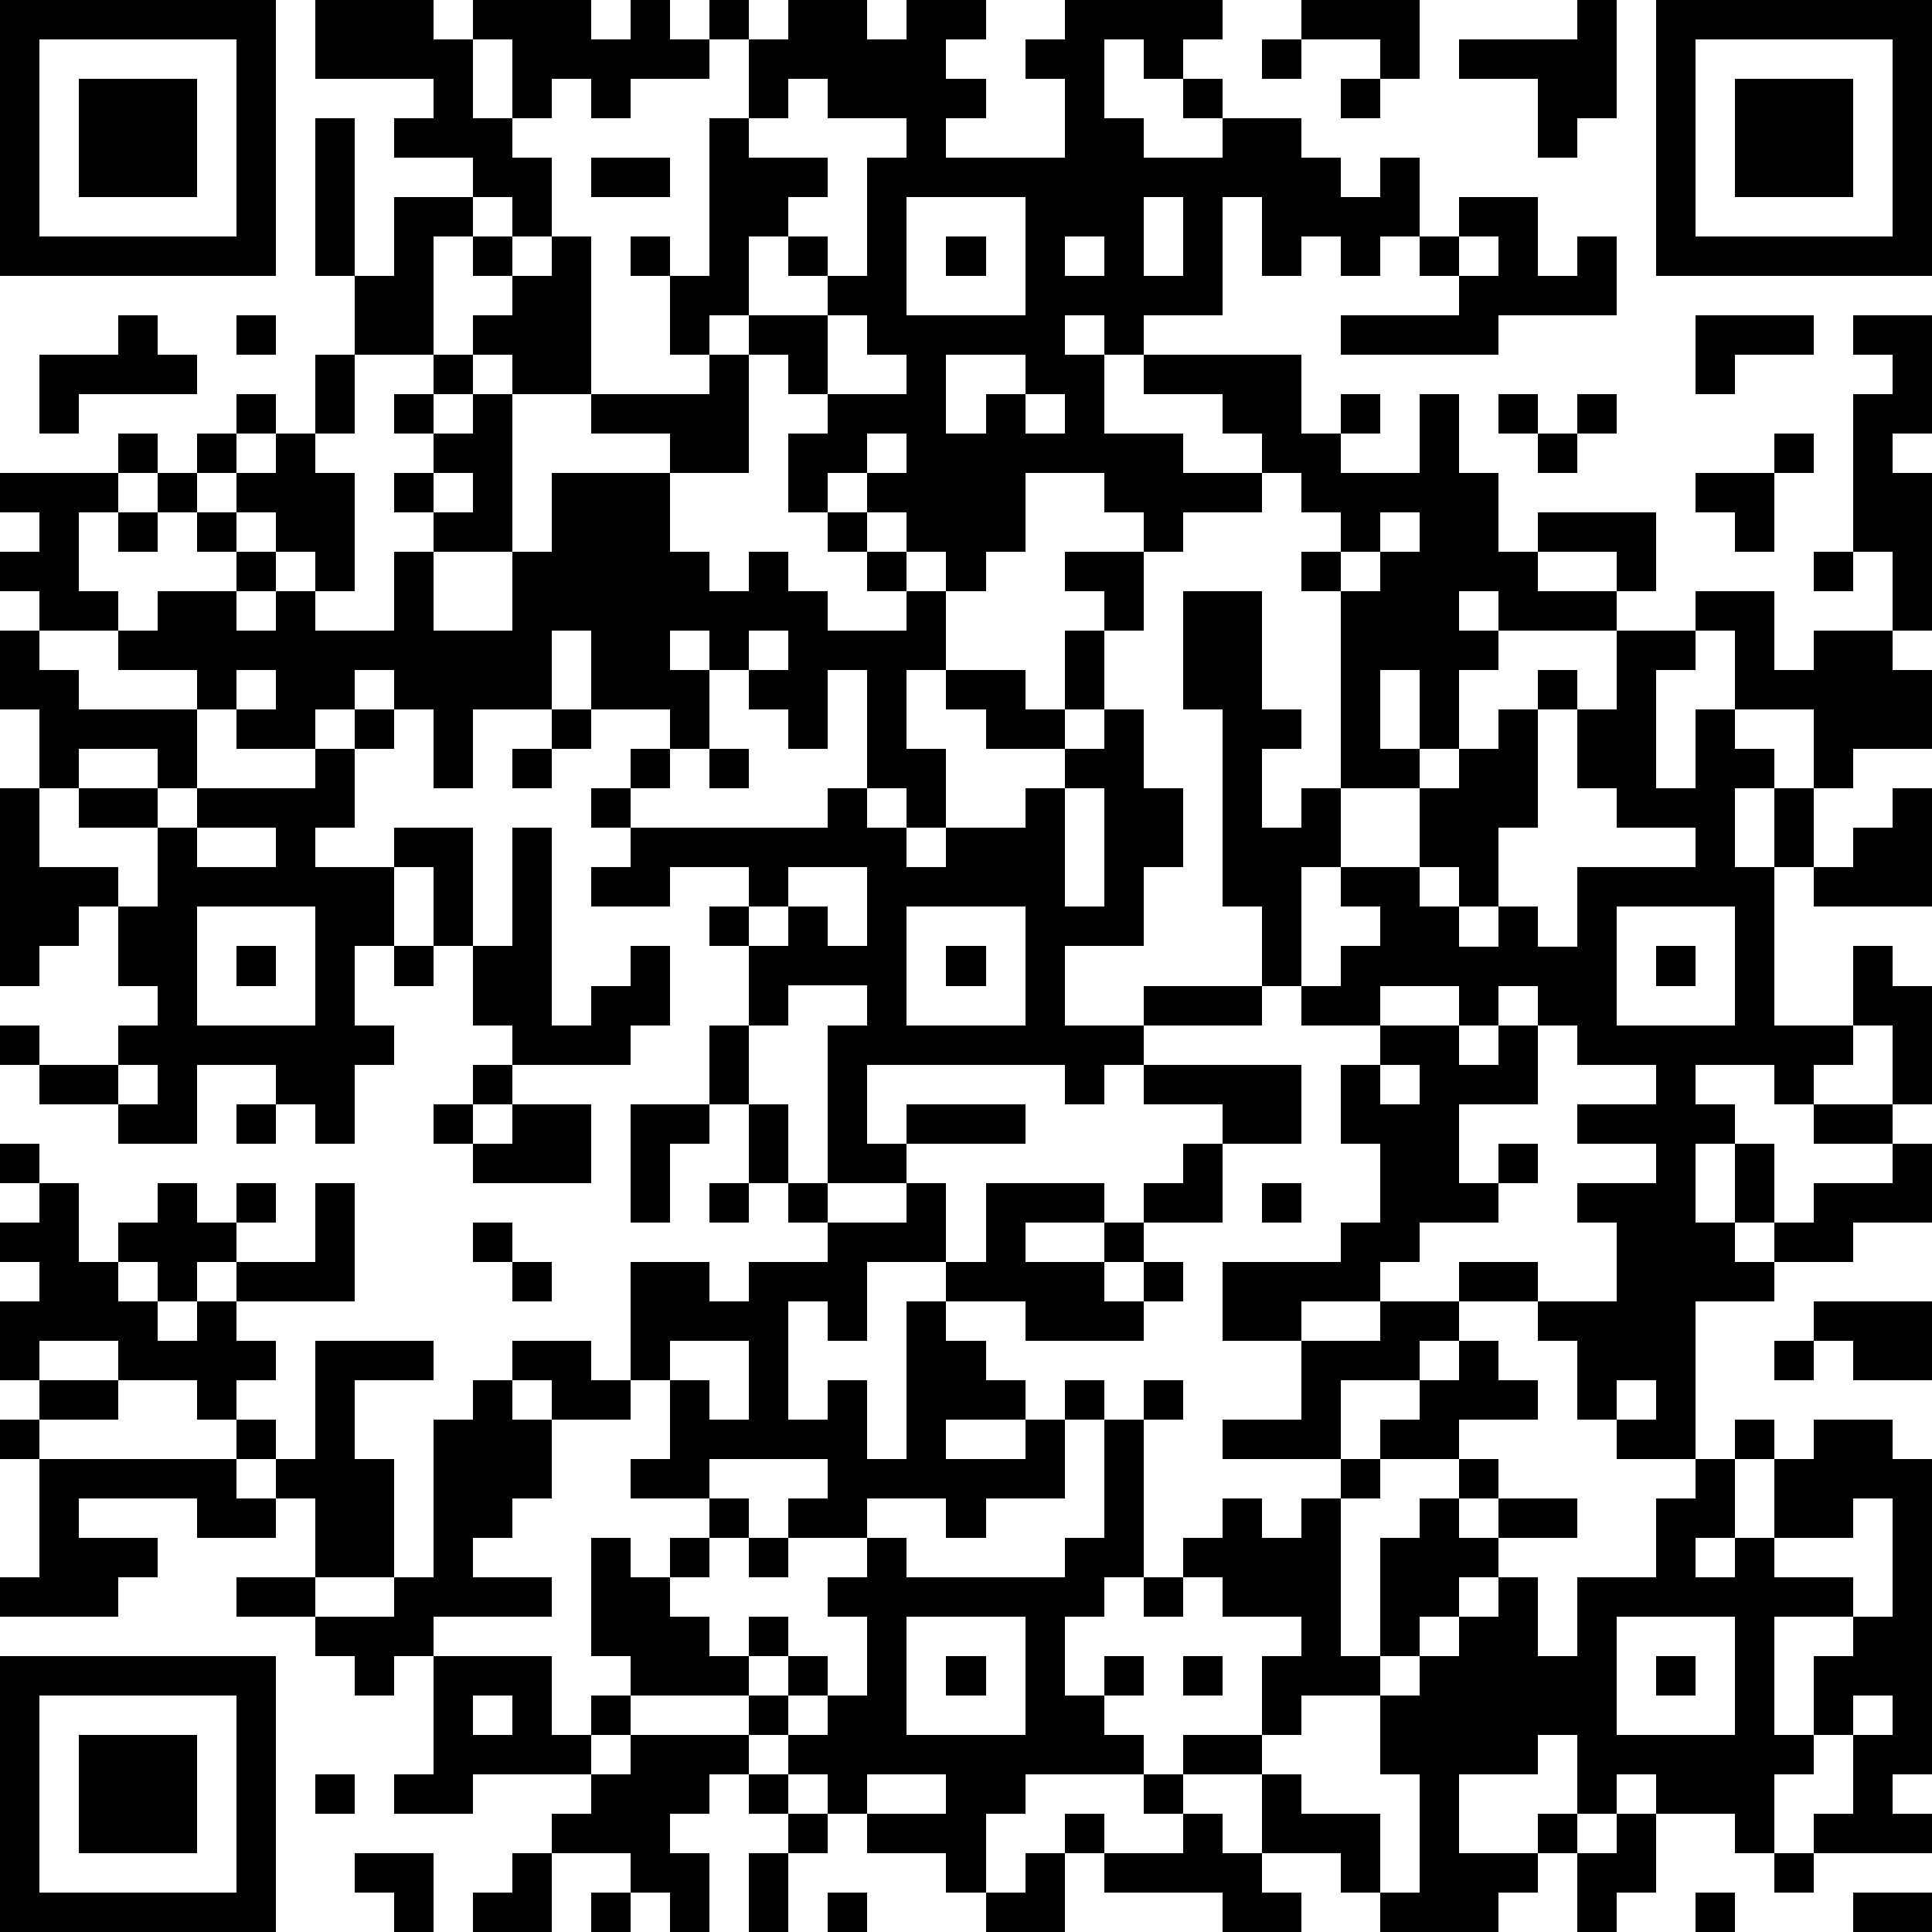 <?xml version="1.0" standalone="yes"?><svg version="1.1" xmlns="http://www.w3.org/2000/svg" xmlns:xlink="http://www.w3.org/1999/xlink" xmlns:ev="http://www.w3.org/2001/xml-events" width="196" height="196" shape-rendering="crispEdges"><path d="M0 0h7v7h-7zM8 0h3v1h1v-1h3v1h1v-1h1v1h1v-1h1v1h-1v1h-2v1h-1v-1h-1v1h-1v-2h-1v2h1v1h1v2h-1v-1h-1v-1h-2v-1h1v-1h-3zM20 0h2v1h1v-1h2v1h-1v1h1v1h-1v1h3v-2h-1v-1h1v-1h4v1h-1v1h-1v-1h-1v2h1v1h2v-1h-1v-1h1v1h2v1h1v1h1v-1h1v2h-1v1h-1v-1h-1v1h-1v-2h-1v3h-2v1h-1v-1h-1v1h1v2h2v1h2v-1h-1v-1h-2v-1h4v2h1v-1h1v1h-1v1h2v-2h1v2h1v2h1v-1h3v2h-1v-1h-2v1h2v1h-3v-1h-1v1h1v1h-1v2h-1v-2h-1v2h1v1h-2v-5h-1v-1h1v-1h-1v-1h-1v1h-2v1h-1v-1h-1v-1h-2v2h-1v1h-1v-1h-1v-1h-1v-1h-1v1h-1v-2h1v-1h-1v-1h-1v-1h-1v1h-1v-2h-1v-1h1v1h1v-4h1v-2h1zM33 0h3v2h-1v-1h-2zM40 0h1v3h-1v1h-1v-2h-2v-1h3zM42 0h7v7h-7zM1 1v5h5v-5zM32 1h1v1h-1zM43 1v5h5v-5zM2 2h3v3h-3zM20 2v1h-1v1h2v1h-1v1h-1v2h2v-1h-1v-1h1v1h1v-3h1v-1h-2v-1zM34 2h1v1h-1zM44 2h3v3h-3zM8 3h1v4h-1zM15 4h2v1h-2zM10 5h2v1h-1v3h-2v-2h1zM23 5v3h3v-3zM29 5v2h1v-2zM37 5h2v2h1v-1h1v2h-3v1h-4v-1h3v-1h-1v-1h1zM12 6h1v1h-1zM14 6h1v4h-2v-1h-1v-1h1v-1h1zM24 6h1v1h-1zM27 6v1h1v-1zM37 6v1h1v-1zM3 8h1v1h1v1h-3v1h-1v-2h2zM6 8h1v1h-1zM21 8v2h2v-1h-1v-1zM43 8h3v1h-2v1h-1zM47 8h2v3h-1v1h1v4h-1v-2h-1v-4h1v-1h-1zM8 9h1v2h-1zM11 9h1v1h-1zM18 9h1v3h-2v-1h-2v-1h3zM24 9v2h1v-1h1v-1zM6 10h1v1h-1zM10 10h1v1h-1zM12 10h1v4h-2v-1h-1v-1h1v-1h1zM26 10v1h1v-1zM38 10h1v1h-1zM40 10h1v1h-1zM3 11h1v1h-1zM5 11h1v1h-1zM7 11h1v1h1v3h-1v-1h-1v-1h-1v-1h1zM22 11v1h1v-1zM39 11h1v1h-1zM45 11h1v1h-1zM0 12h3v1h-1v2h1v1h-2v-1h-1v-1h1v-1h-1zM4 12h1v1h-1zM11 12v1h1v-1zM14 12h3v2h1v1h1v-1h1v1h1v1h2v-1h-1v-1h-1v-1h1v1h1v1h1v2h-1v2h1v2h-1v-1h-1v-3h-1v2h-1v-1h-1v-1h-1v-1h-1v1h1v2h-1v-1h-2v-2h-1v2h-2v2h-1v-2h-1v-1h-1v1h-1v1h-2v-1h-1v-1h-2v-1h1v-1h2v-1h-1v-1h1v1h1v1h-1v1h1v-1h1v1h2v-2h1v2h2v-2h1zM43 12h2v2h-1v-1h-1zM3 13h1v1h-1zM35 13v1h-1v1h1v-1h1v-1zM27 14h2v2h-1v-1h-1zM46 14h1v1h-1zM30 15h2v3h1v1h-1v2h1v-1h1v2h-1v3h-1v-2h-1v-5h-1zM43 15h2v2h1v-1h2v1h1v2h-2v1h-1v-2h-2v-2h-1zM0 16h1v1h1v1h3v2h-1v-1h-2v1h-1v-2h-1zM19 16v1h1v-1zM27 16h1v2h-1zM41 16h2v1h-1v3h1v-2h1v1h1v1h-1v2h1v-2h1v2h-1v4h2v-2h1v1h1v3h-1v-2h-1v1h-1v1h-1v-1h-2v1h1v1h-1v2h1v-2h1v2h-1v1h1v-1h1v-1h2v-1h-2v-1h2v1h1v2h-2v1h-2v1h-2v4h-2v-1h-1v-2h-1v-1h-2v-1h2v1h2v-2h-1v-1h2v-1h-2v-1h2v-1h-2v-1h-1v-1h-1v1h-1v-1h-2v1h-2v-1h1v-1h1v-1h-1v-1h2v-2h1v-1h1v-1h1v-1h1v1h-1v3h-1v2h-1v-1h-1v1h1v1h1v-1h1v1h1v-2h3v-1h-2v-1h-1v-2h1zM6 17v1h1v-1zM24 17h2v1h1v1h-2v-1h-1zM9 18h1v1h-1zM14 18h1v1h-1zM28 18h1v2h1v2h-1v2h-2v2h2v-1h3v1h-3v1h-1v1h-1v-1h-5v2h1v-1h3v1h-3v1h-2v-4h1v-1h-2v1h-1v-2h-1v-1h1v-1h-2v1h-2v-1h1v-1h-1v-1h1v-1h1v1h-1v1h5v-1h1v1h1v1h1v-1h2v-1h1v-1h1zM8 19h1v2h-1v1h2v-1h2v3h-1v-2h-1v2h-1v2h1v1h-1v2h-1v-1h-1v-1h-2v2h-2v-1h-2v-1h-1v-1h1v1h2v-1h1v-1h-1v-2h-1v1h-1v1h-1v-5h1v2h2v1h1v-2h-2v-1h2v1h1v-1h3zM13 19h1v1h-1zM18 19h1v1h-1zM27 20v3h1v-3zM48 20h1v3h-3v-1h1v-1h1zM5 21v1h2v-1zM13 21h1v5h1v-1h1v-1h1v2h-1v1h-3v-1h-1v-2h1zM20 22v1h-1v1h1v-1h1v1h1v-2zM5 23v3h3v-3zM23 23v3h3v-3zM41 23v3h3v-3zM6 24h1v1h-1zM10 24h1v1h-1zM24 24h1v1h-1zM42 24h1v1h-1zM18 26h1v2h-1zM35 26h2v1h1v-1h1v2h-2v2h1v-1h1v1h-1v1h-2v1h-1v1h-2v1h-2v-2h3v-1h1v-2h-1v-2h1zM3 27v1h1v-1zM12 27h1v1h-1zM29 27h4v2h-2v-1h-2zM35 27v1h1v-1zM6 28h1v1h-1zM11 28h1v1h-1zM13 28h2v2h-3v-1h1zM16 28h2v1h-1v2h-1zM19 28h1v2h-1zM0 29h1v1h-1zM30 29h1v2h-2v-1h1zM1 30h1v2h1v-1h1v-1h1v1h1v-1h1v1h-1v1h-1v1h-1v-1h-1v1h1v1h1v-1h1v-1h2v-2h1v3h-3v1h1v1h-1v1h-1v-1h-2v-1h-2v1h-1v-2h1v-1h-1v-1h1zM18 30h1v1h-1zM20 30h1v1h-1zM23 30h1v2h-2v2h-1v-1h-1v3h1v-1h1v2h1v-4h1v-1h1v-2h3v1h-2v1h2v-1h1v1h-1v1h1v-1h1v1h-1v1h-3v-1h-2v1h1v1h1v1h-2v1h2v-1h1v-1h1v1h-1v2h-2v1h-1v-1h-2v1h-2v-1h1v-1h-3v1h-2v-1h1v-2h-1v-3h2v1h1v-1h2v-1h2zM32 30h1v1h-1zM12 31h1v1h-1zM13 32h1v1h-1zM35 33h2v1h-1v1h-2v2h-3v-1h2v-2h2zM46 33h3v2h-2v-1h-1zM8 34h3v1h-2v2h1v3h-2v-2h-1v-1h-1v-1h1v1h1zM13 34h2v1h1v1h-2v-1h-1zM17 34v1h1v1h1v-2zM37 34h1v1h1v1h-2v1h-2v-1h1v-1h1zM45 34h1v1h-1zM1 35h2v1h-2zM12 35h1v1h1v2h-1v1h-1v1h2v1h-3v1h-1v1h-1v-1h-1v-1h-2v-1h2v1h2v-1h1v-4h1zM29 35h1v1h-1zM41 35v1h1v-1zM0 36h1v1h-1zM28 36h1v4h-1v1h-1v2h1v-1h1v1h-1v1h1v1h-3v1h-1v2h-1v-1h-2v-1h-1v-1h-1v-1h-1v-1h-3v-1h-1v-3h1v1h1v-1h1v-1h1v1h-1v1h-1v1h1v1h1v-1h1v1h-1v1h1v-1h1v1h-1v1h1v-1h1v-2h-1v-1h1v-1h1v1h4v-1h1zM44 36h1v1h-1zM46 36h2v1h1v8h-1v1h1v1h-3v-1h1v-2h-1v-2h1v-1h-2v3h1v1h-1v2h-1v-1h-2v-1h-1v1h-1v-2h-1v1h-2v2h2v-1h1v1h-1v1h-1v1h-3v-1h-1v-1h-2v-2h-2v-1h2v-2h1v-1h-2v-1h-1v-1h1v-1h1v1h1v-1h1v-1h1v1h-1v4h1v-3h1v-1h1v-1h1v1h-1v1h1v-1h2v1h-2v1h-1v1h-1v1h-1v1h-2v1h-1v1h1v1h2v2h1v-3h-1v-2h1v-1h1v-1h1v-1h1v2h1v-2h2v-2h1v-1h1v2h-1v1h1v-1h1v-2h1zM1 37h5v1h1v1h-2v-1h-3v1h2v1h-1v1h-3v-1h1zM47 38v1h-2v1h2v1h1v-3zM19 39h1v1h-1zM29 40h1v1h-1zM23 41v3h3v-3zM41 41v3h3v-3zM0 42h7v7h-7zM11 42h3v2h1v-1h1v1h-1v1h-3v1h-2v-1h1zM24 42h1v1h-1zM30 42h1v1h-1zM42 42h1v1h-1zM1 43v5h5v-5zM12 43v1h1v-1zM47 43v1h1v-1zM2 44h3v3h-3zM16 44h3v1h-1v1h-1v1h1v2h-1v-1h-1v-1h-2v-1h1v-1h1zM8 45h1v1h-1zM19 45h1v1h-1zM22 45v1h2v-1zM29 45h1v1h-1zM20 46h1v1h-1zM27 46h1v1h-1zM30 46h1v1h1v1h1v1h-2v-1h-3v-1h2zM41 46h1v2h-1v1h-1v-2h1zM9 47h2v2h-1v-1h-1zM13 47h1v2h-2v-1h1zM19 47h1v2h-1zM26 47h1v2h-2v-1h1zM45 47h1v1h-1zM15 48h1v1h-1zM21 48h1v1h-1zM43 48h1v1h-1zM47 48h2v1h-2z" style="fill:#000" transform="translate(0,0) scale(4)"/></svg>